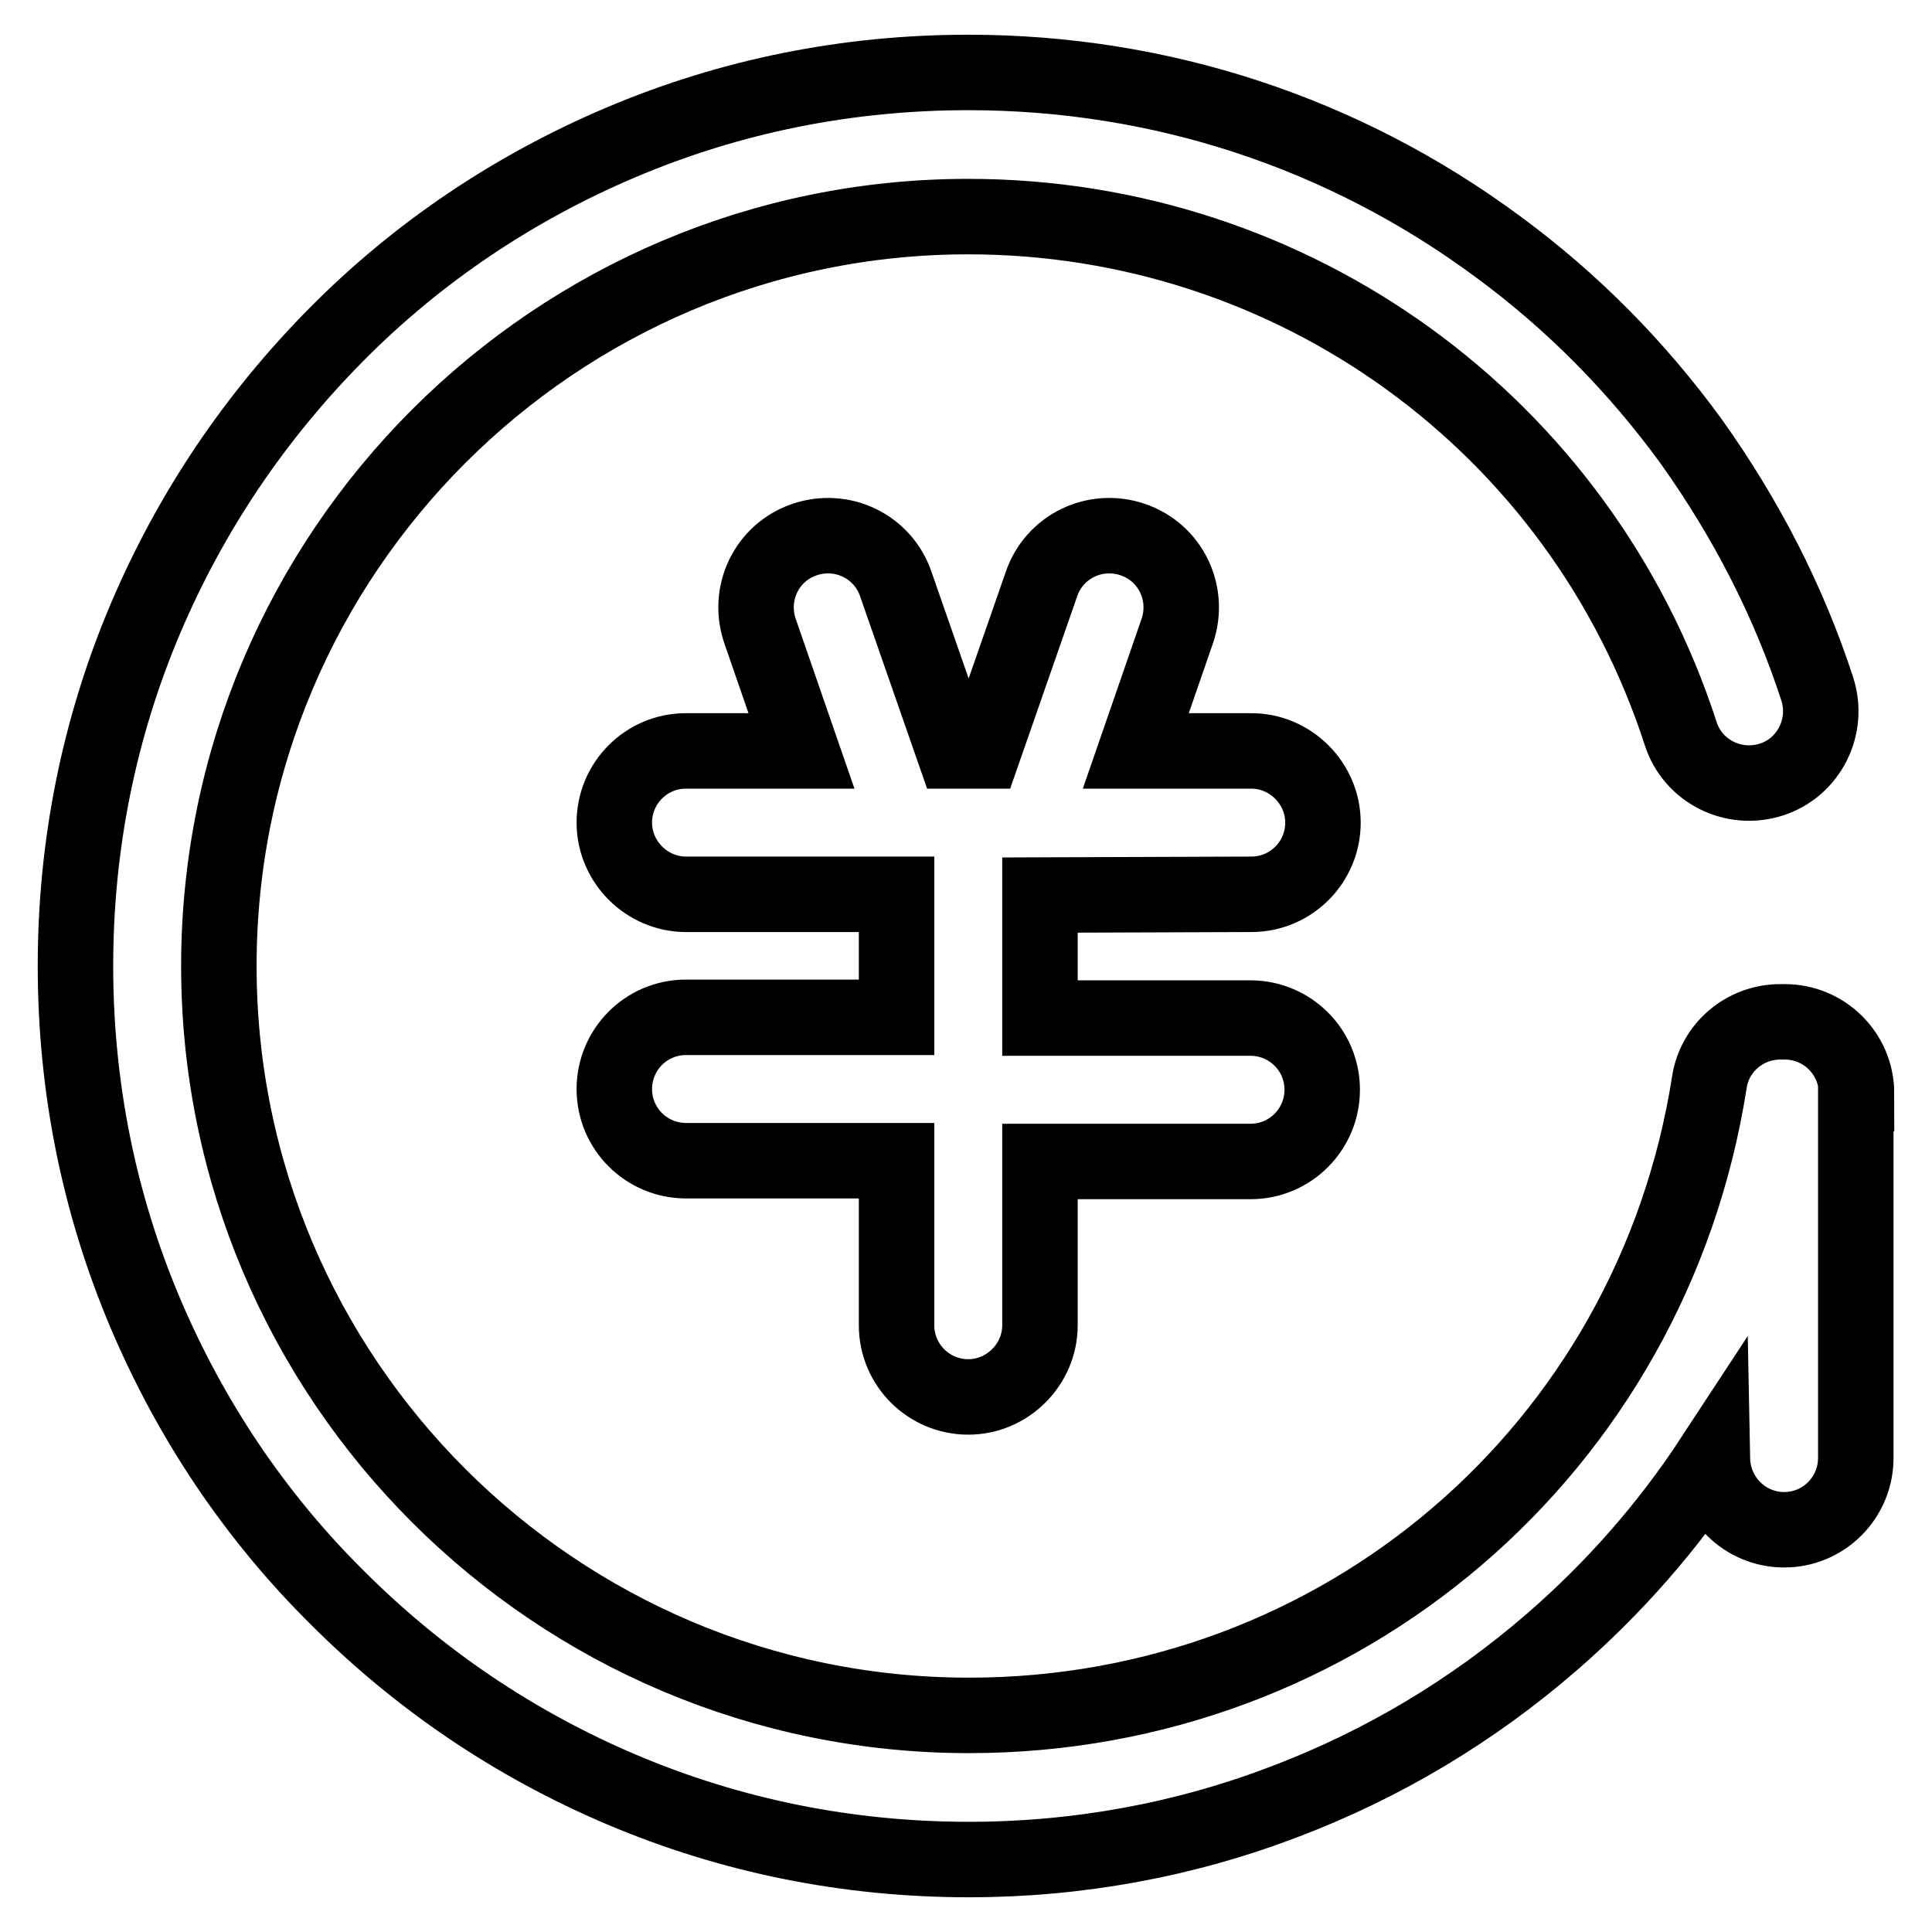 <?xml version="1.0" encoding="utf-8"?>
<!-- Svg Vector Icons : http://www.onlinewebfonts.com/icon -->
<!DOCTYPE svg PUBLIC "-//W3C//DTD SVG 1.1//EN" "http://www.w3.org/Graphics/SVG/1.1/DTD/svg11.dtd">
<svg version="1.1" xmlns="http://www.w3.org/2000/svg" xmlns:xlink="http://www.w3.org/1999/xlink" x="0px" y="0px" viewBox="0 0 256 256" enable-background="new 0 0 256 256" xml:space="preserve">
<g> <path stroke-width="10" fill-opacity="0" stroke="#000000"  d="M165.8,118.5c5.3,0,9.5-4.3,9.5-9.5s-4.3-9.5-9.5-9.5h-15.3l5.5-15.9c1.7-5-0.9-10.4-5.9-12.1 c-5-1.7-10.4,0.9-12.1,5.9l-7.7,22.1h-3.9l-7.7-22.1c-1.7-5-7.1-7.6-12.1-5.9c-5,1.7-7.6,7.1-5.9,12.1l5.5,15.9H90.9 c-5.3,0-9.5,4.3-9.5,9.5s4.3,9.5,9.5,9.5h27.9v16.3H90.9c-5.3,0-9.5,4.3-9.5,9.5c0,5.3,4.3,9.5,9.5,9.5h27.9v21.8 c0,5.3,4.3,9.5,9.5,9.5s9.5-4.3,9.5-9.5v-21.7h27.9c5.3,0,9.5-4.3,9.5-9.5c0-5.3-4.3-9.5-9.5-9.5h-27.9v-16.3L165.8,118.5 L165.8,118.5z"/> <path stroke-width="10" fill-opacity="0" stroke="#000000"  d="M246,144.9c0-5.3-4.3-9.5-9.5-9.5h-0.6c-4.7,0-8.7,3.4-9.4,8c-7.6,48.6-48.8,83.9-98.1,83.9 C73.6,227.3,29,182.8,29,128s44.6-99.3,99.3-99.3c43.1,0,81.1,27.5,94.4,68.5c1.6,5,7,7.7,12,6.1c5-1.6,7.7-7,6.1-12 c-3.8-11.7-9.5-22.7-16.7-32.8c-7.2-9.9-15.8-18.6-25.6-25.8c-20.4-15.1-44.7-23.1-70.2-23.1c-16,0-31.5,3.1-46.1,9.3 c-14.1,6-26.8,14.5-37.6,25.4S25.3,67.8,19.3,81.9C13.1,96.5,10,112,10,128c0,16,3.1,31.5,9.3,46.1c6,14.1,14.5,26.8,25.4,37.6 c10.9,10.9,23.5,19.4,37.6,25.4c14.6,6.2,30.1,9.3,46.1,9.3c14.4,0,28.6-2.6,41.9-7.7c12.9-4.9,24.8-12,35.3-21.1 c8.2-7.1,15.4-15.3,21.3-24.3c0.1,5.2,4.3,9.4,9.5,9.4c5.3,0,9.5-4.3,9.5-9.5V144.9L246,144.9z"/></g>
</svg>